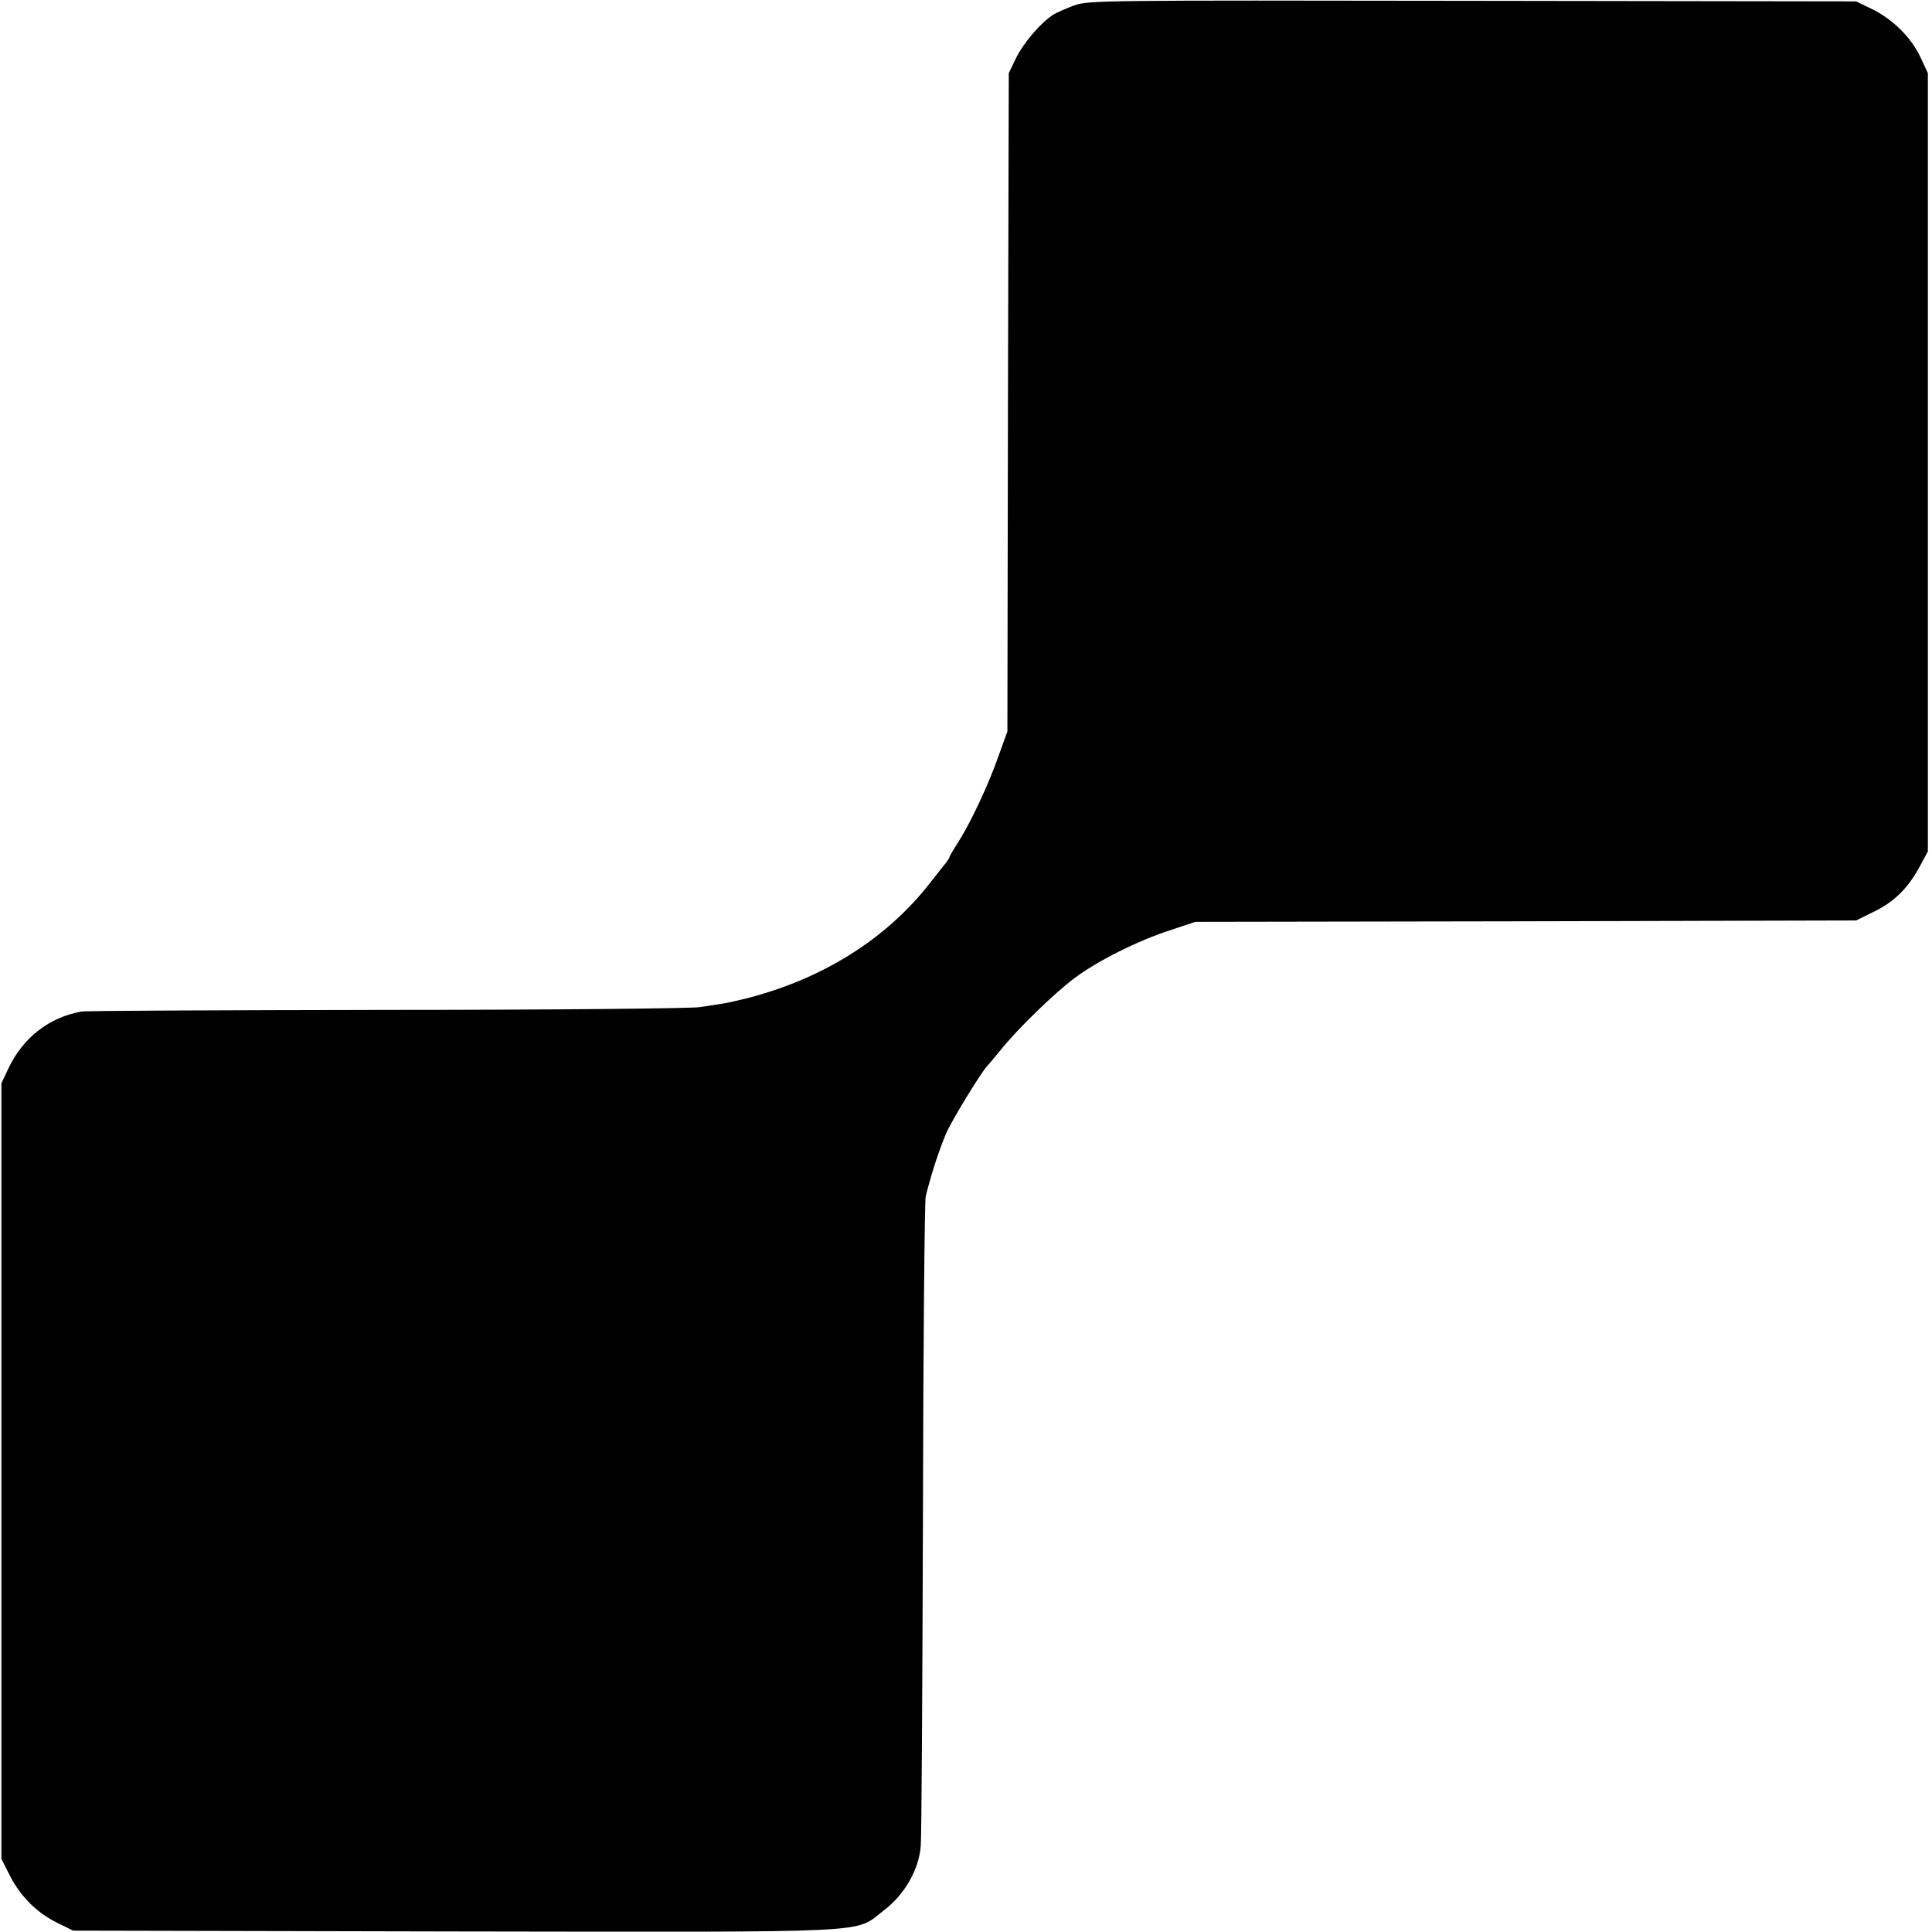 <?xml version="1.0" standalone="no"?>
<!DOCTYPE svg PUBLIC "-//W3C//DTD SVG 20010904//EN"
 "http://www.w3.org/TR/2001/REC-SVG-20010904/DTD/svg10.dtd">
<svg version="1.0" xmlns="http://www.w3.org/2000/svg"
 width="700pt" height="700pt" viewBox="0 0 700 700"
 preserveAspectRatio="xMidYMid meet">
<g transform="translate(0,700) scale(0.1,-0.1)"
fill="#000000" stroke="none">
<path d="M3891 6980 c-29 -11 -64 -26 -76 -34 -45 -29 -106 -101 -133 -155
l-27 -56 -3 -1192 -2 -1193 -31 -86 c-37 -106 -100 -240 -145 -312 -19 -29
-34 -55 -34 -58 0 -2 -5 -10 -10 -17 -6 -7 -33 -41 -61 -77 -158 -202 -386
-345 -659 -416 -36 -9 -76 -18 -90 -20 -14 -2 -52 -8 -85 -13 -34 -5 -533 -10
-1135 -10 -591 -1 -1088 -3 -1105 -6 -117 -21 -211 -94 -264 -205 l-26 -55 0
-1405 0 -1405 32 -63 c39 -75 97 -133 173 -170 l55 -27 1383 -3 c1560 -2 1443
-8 1554 76 75 57 127 147 134 233 3 29 6 565 8 1189 1 624 6 1149 10 1165 19
79 51 176 76 233 25 54 132 228 149 242 3 3 24 28 46 55 61 76 192 204 268
261 84 63 230 136 348 174 l90 30 1197 2 1197 3 67 33 c73 36 123 86 166 167
l27 50 0 1410 0 1410 -26 56 c-34 73 -100 138 -174 175 l-60 29 -1390 2
c-1353 2 -1391 2 -1444 -17z"/>
</g>
</svg>
